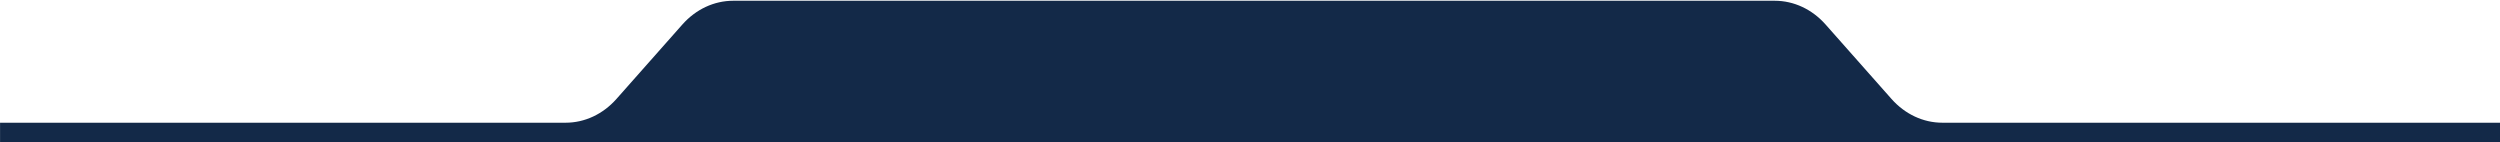 <svg xmlns="http://www.w3.org/2000/svg" width="1919" height="109" viewBox="0 0 1919 109" fill="none"><path d="M1490.92 94.197H1919V108.993L0.04 108.993V94.197H434.191C448.816 94.197 462.842 87.636 473.183 75.959L523.786 18.819C534.127 7.142 548.154 0.581 562.779 0.581H1362.33C1376.96 0.581 1390.98 7.142 1401.32 18.819L1451.92 75.959C1462.27 87.636 1476.29 94.197 1490.92 94.197Z" fill="#132948"></path></svg>